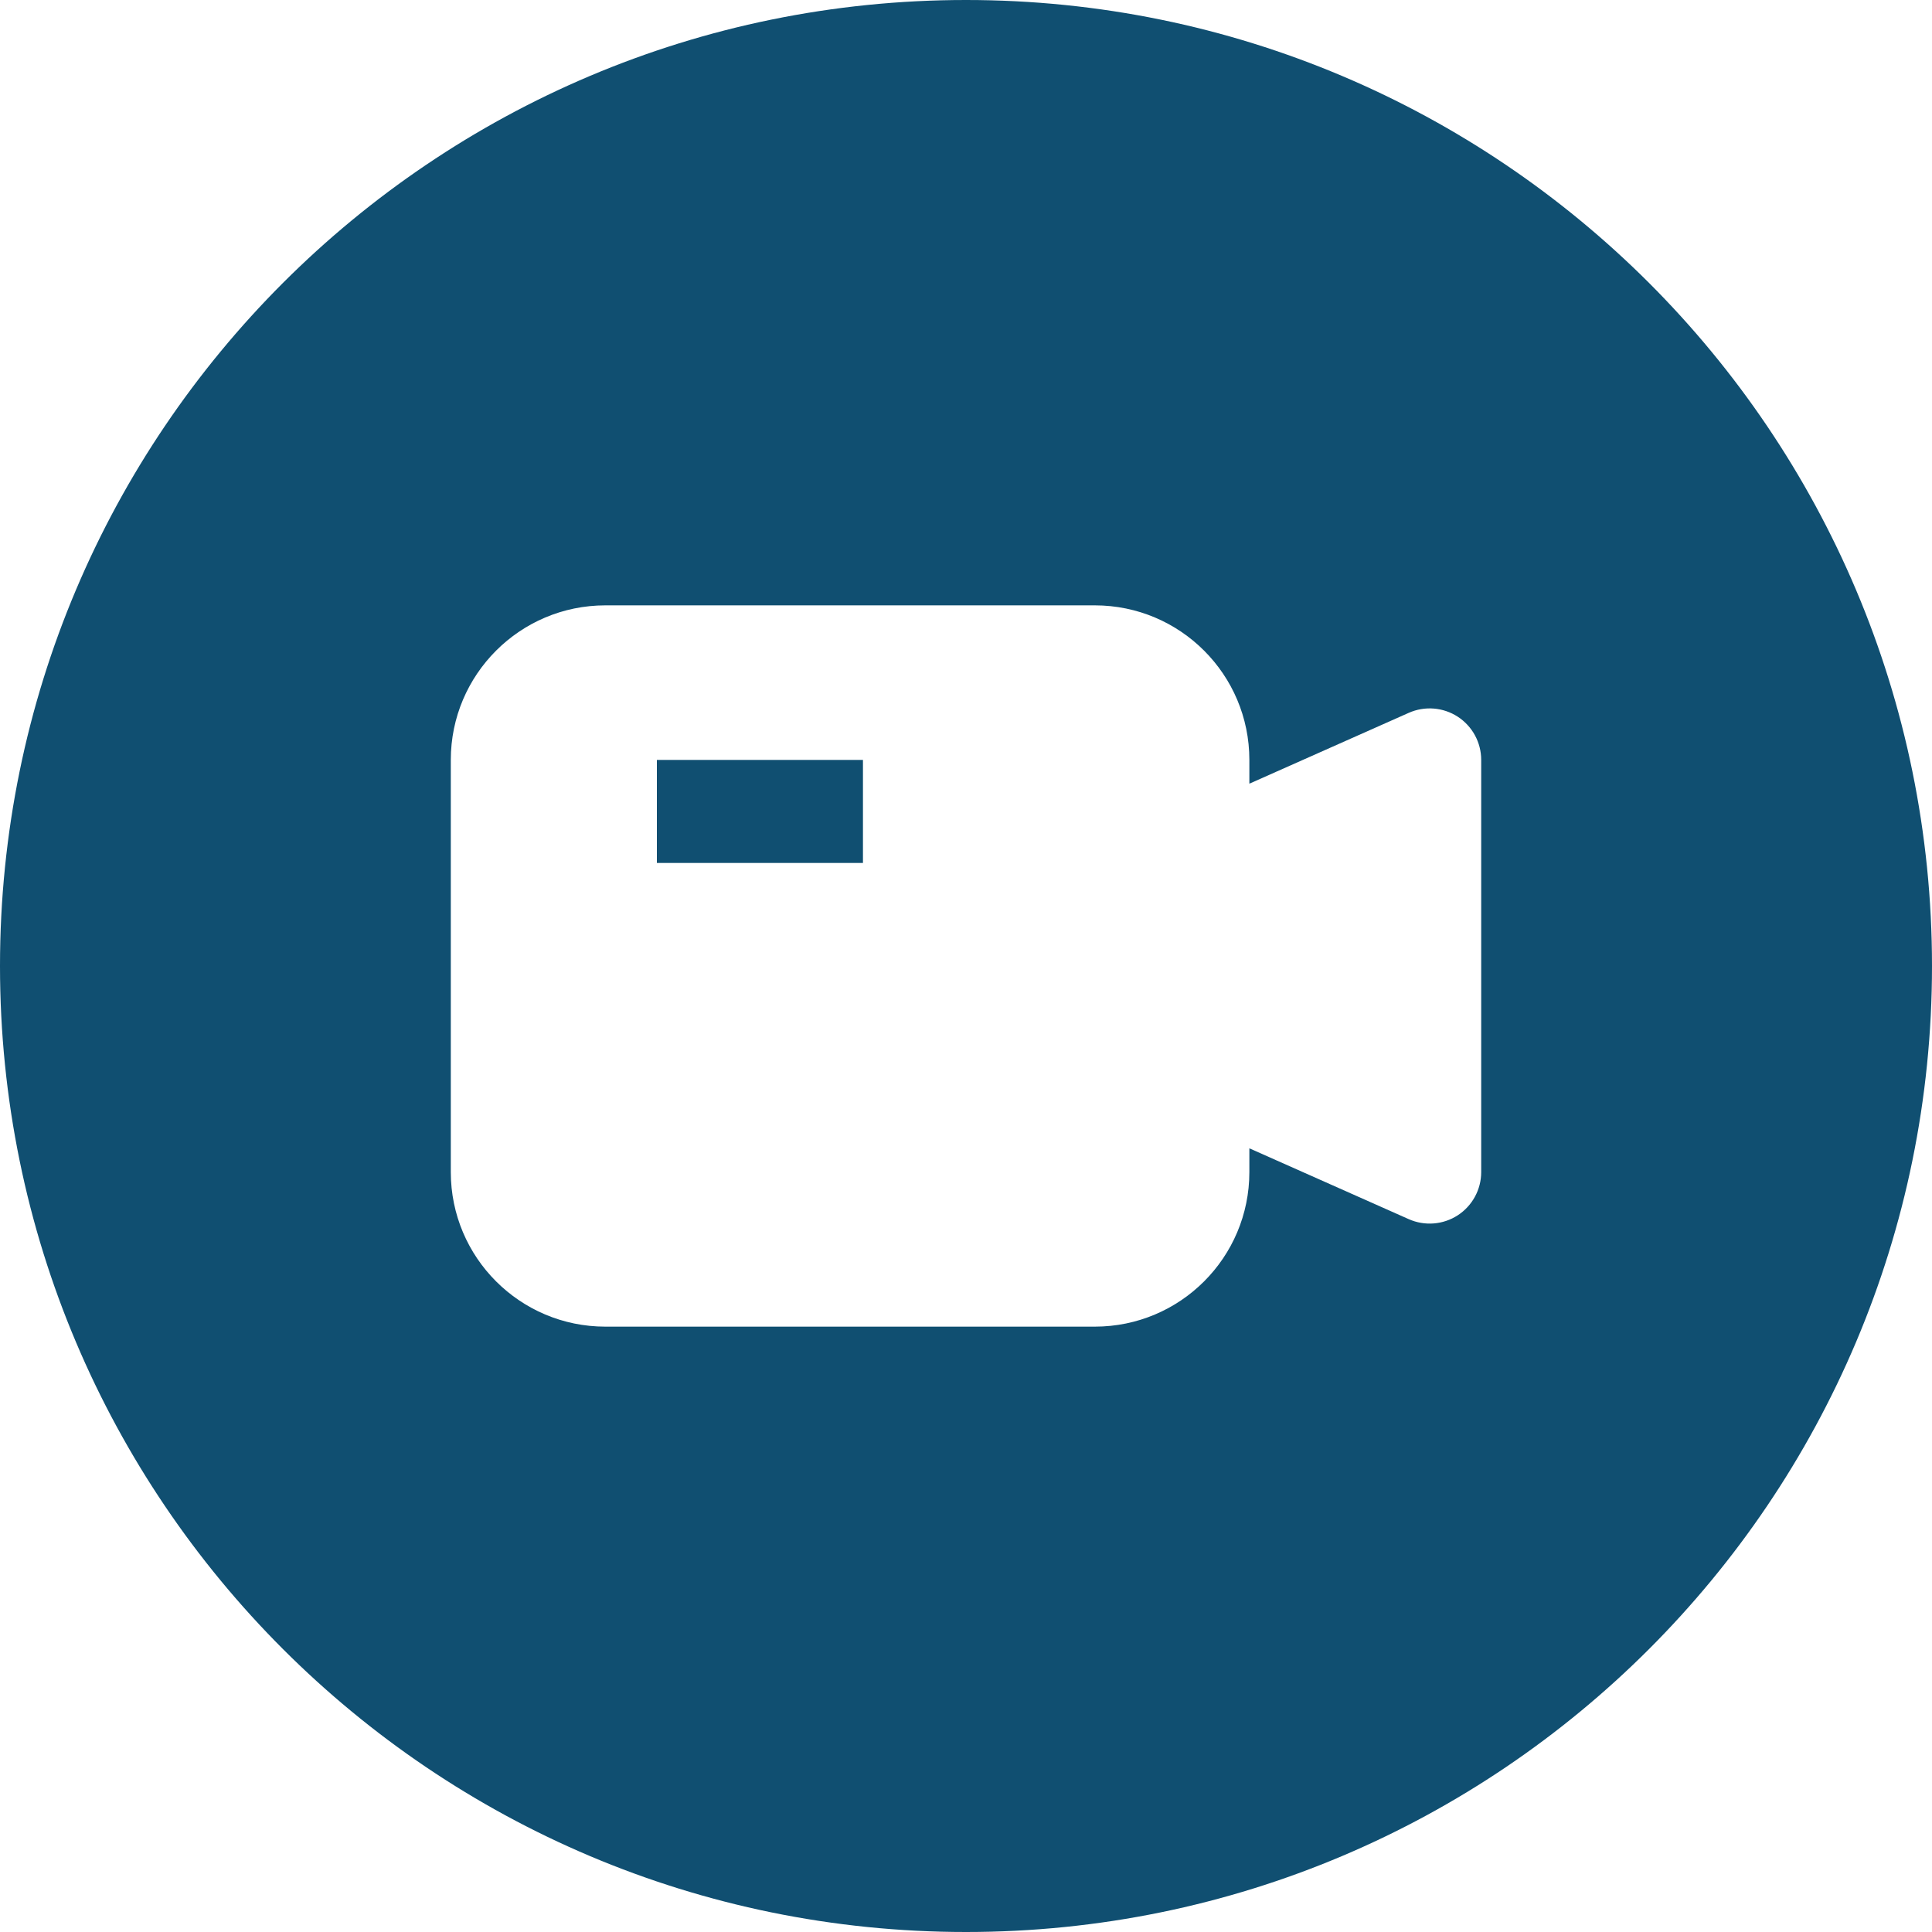 <?xml version="1.0" encoding="UTF-8" standalone="no"?><svg xmlns="http://www.w3.org/2000/svg" xmlns:xlink="http://www.w3.org/1999/xlink" fill="none" height="30" preserveAspectRatio="xMidYMid meet" style="fill: none" version="1" viewBox="1.0 1.0 30.0 30.0" width="30" zoomAndPan="magnify"><g id="change1_1"><path clip-rule="evenodd" d="M16 31C24.284 31 31 24.284 31 16C31 7.716 24.284 1 16 1C7.716 1 1 7.716 1 16C1 24.284 7.716 31 16 31ZM10.4 10.4C9.075 10.4 8 11.475 8 12.8V19.2C8 20.526 9.075 21.6 10.4 21.6H18C19.326 21.6 20.4 20.526 20.4 19.2V18.831L22.875 19.931C23.123 20.041 23.409 20.018 23.636 19.871C23.863 19.723 24 19.471 24 19.2V12.8C24 12.529 23.863 12.277 23.636 12.129C23.409 11.982 23.123 11.959 22.875 12.069L20.4 13.169V12.8C20.4 11.475 19.326 10.4 18 10.4H10.4ZM11.2 12.8H14.4V14.4H11.2V12.8Z" fill="#104f71" fill-rule="evenodd"/></g></svg>